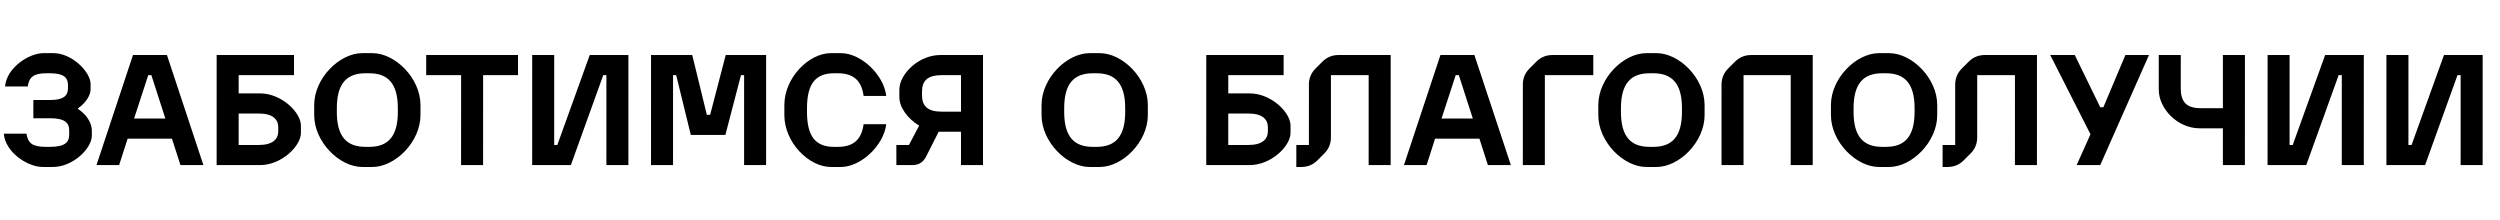 <svg width="318" height="28" viewBox="0 0 318 28" fill="none" xmlns="http://www.w3.org/2000/svg">
<path d="M8.803 17.1L8.803 16.62C8.803 15.6 8.243 15.04 6.323 15.04H4.243L4.243 12.72H6.403C8.083 12.72 8.643 12.16 8.644 11.26L8.644 10.78C8.644 9.88 8.084 9.32 6.404 9.32H5.924C4.284 9.32 3.724 9.78 3.524 11H0.644C0.844 8.6 3.685 6.76 5.525 6.76H6.805C9.145 6.76 11.524 9.14 11.524 10.7L11.524 11.34C11.524 12.14 10.903 13.1 9.923 13.78L9.923 13.86C11.003 14.56 11.683 15.62 11.683 16.62L11.682 17.26C11.682 18.86 9.302 21.24 6.722 21.24H5.442C3.522 21.24 0.682 19.4 0.483 17H3.363C3.562 18.22 4.122 18.68 5.842 18.68H6.322C8.242 18.68 8.802 18.12 8.803 17.1ZM12.273 21L16.916 7H21.236L25.873 21H22.953L21.874 17.64H16.234L15.153 21H12.273ZM17.054 15.08H21.034L19.255 9.56H18.855L17.054 15.08ZM27.555 21L27.558 7H37.398L37.397 9.56H30.357L30.357 11.88H33.077C35.837 11.88 38.276 14.32 38.276 15.96L38.276 16.92C38.276 18.56 35.835 21 33.075 21H27.555ZM30.356 18.44H32.916C34.676 18.44 35.396 17.72 35.396 16.68L35.396 16.2C35.396 15.16 34.676 14.44 32.916 14.44H30.356L30.356 18.44ZM46.084 21.24C43.164 21.24 39.964 18.04 39.965 14.64L39.965 13.36C39.966 9.96 43.167 6.76 46.087 6.76H47.367C50.287 6.76 53.486 9.96 53.485 13.36L53.485 14.64C53.484 18.04 50.284 21.24 47.364 21.24H46.084ZM46.484 18.68H46.964C49.324 18.68 50.605 17.4 50.605 14.24L50.605 13.76C50.606 10.6 49.326 9.32 46.966 9.32H46.486C44.126 9.32 42.846 10.6 42.845 13.76L42.845 14.24C42.844 17.4 44.124 18.68 46.484 18.68ZM58.649 21L58.652 9.56H54.212L54.212 7L65.892 7L65.892 9.56H61.452L61.449 21H58.649ZM67.692 21L67.695 7H70.495L70.492 18.44H70.892L75.014 7H79.934L79.932 21H77.132L77.134 9.56H76.734L72.612 21H67.692ZM82.809 21L82.812 7H88.052L89.91 14.6H90.33L92.312 7H97.452L97.449 21H94.649L94.651 9.56H94.251L92.27 17.16H87.87L86.011 9.56H85.611L85.609 21L82.809 21ZM105.688 21.24C102.888 21.24 99.769 18.12 99.77 14.64L99.77 13.36C99.771 9.88 102.891 6.76 105.691 6.76L106.971 6.76C109.511 6.76 112.411 9.48 112.73 12.2H109.85C109.591 10.22 108.531 9.32 106.571 9.32H106.091C103.851 9.32 102.651 10.52 102.65 13.76L102.65 14.24C102.649 17.48 103.849 18.68 106.089 18.68H106.569C108.529 18.68 109.589 17.78 109.85 15.8H112.73C112.409 18.52 109.488 21.24 106.968 21.24H105.688ZM116.057 21H114.017L114.017 18.44H115.617L116.918 15.98C115.438 15.1 114.398 13.64 114.399 12.36L114.399 11.4C114.399 9.44 116.84 7 119.6 7H125.04L125.037 21H122.237L122.238 16.76H119.398L117.797 19.92C117.437 20.64 116.857 21 116.057 21ZM122.238 14.2L122.239 9.56H119.759C117.999 9.56 117.279 10.28 117.279 11.64L117.279 12.12C117.278 13.48 117.998 14.2 119.758 14.2H122.238ZM138.603 21.24C135.683 21.24 132.484 18.04 132.485 14.64L132.485 13.36C132.485 9.96 135.686 6.76 138.606 6.76H139.886C142.806 6.76 146.005 9.96 146.005 13.36L146.005 14.64C146.004 18.04 142.803 21.24 139.883 21.24H138.603ZM139.004 18.68H139.484C141.844 18.68 143.124 17.4 143.125 14.24L143.125 13.76C143.125 10.6 141.846 9.32 139.486 9.32H139.006C136.646 9.32 135.365 10.6 135.365 13.76L135.365 14.24C135.364 17.4 136.644 18.68 139.004 18.68ZM153.434 21L153.437 7H163.277L163.276 9.56H156.236L156.236 11.88H158.956C161.716 11.88 164.155 14.32 164.155 15.96L164.155 16.92C164.154 18.56 161.714 21 158.954 21H153.434ZM156.234 18.44H158.794C160.554 18.44 161.275 17.72 161.275 16.68L161.275 16.2C161.275 15.16 160.555 14.44 158.795 14.44H156.235L156.234 18.44ZM165.532 21.24H164.892L164.893 18.44H166.493L166.494 10.76C166.494 9.96 166.774 9.28 167.334 8.72L168.215 7.84C168.775 7.28 169.455 7 170.255 7H176.895L176.892 21H174.092L174.094 9.56H169.294L169.293 17.48C169.293 18.28 169.012 18.96 168.452 19.52L167.572 20.4C167.012 20.96 166.332 21.24 165.532 21.24ZM178.582 21L183.224 7H187.544L192.182 21H189.262L188.182 17.64H182.542L181.462 21H178.582ZM183.363 15.08H187.343L185.564 9.56H185.164L183.363 15.08ZM197.466 7H202.666L202.666 9.56H196.506L196.504 21H193.704L193.706 10.76C193.706 9.96 193.986 9.28 194.546 8.72L195.426 7.84C195.986 7.28 196.666 7 197.466 7ZM209.424 21.24C206.504 21.24 203.304 18.04 203.305 14.64L203.305 13.36C203.306 9.96 206.506 6.76 209.426 6.76H210.706C213.626 6.76 216.826 9.96 216.825 13.36L216.825 14.64C216.824 18.04 213.624 21.24 210.704 21.24H209.424ZM209.824 18.68H210.304C212.664 18.68 213.944 17.4 213.945 14.24L213.945 13.76C213.946 10.6 212.666 9.32 210.306 9.32H209.826C207.466 9.32 206.186 10.6 206.185 13.76L206.185 14.24C206.184 17.4 207.464 18.68 209.824 18.68ZM222.74 7H230.58L230.577 21H227.777L227.779 9.56H221.779L221.777 21H218.977L218.979 10.76C218.979 9.96 219.259 9.28 219.819 8.72L220.7 7.84C221.26 7.28 221.94 7 222.74 7ZM239.013 21.24C236.093 21.24 232.894 18.04 232.895 14.64L232.895 13.36C232.896 9.96 236.096 6.76 239.016 6.76H240.296C243.216 6.76 246.416 9.96 246.415 13.36L246.415 14.64C246.414 18.04 243.213 21.24 240.293 21.24H239.013ZM239.414 18.68H239.894C242.254 18.68 243.534 17.4 243.535 14.24L243.535 13.76C243.536 10.6 242.256 9.32 239.896 9.32H239.416C237.056 9.32 235.776 10.6 235.775 13.76L235.775 14.24C235.774 17.4 237.054 18.68 239.414 18.68ZM247.739 21.24H247.099L247.1 18.44H248.7L248.701 10.76C248.701 9.96 248.981 9.28 249.542 8.72L250.422 7.84C250.982 7.28 251.662 7 252.462 7H259.102L259.099 21H256.299L256.301 9.56H251.501L251.5 17.48C251.5 18.28 251.22 18.96 250.659 19.52L249.779 20.4C249.219 20.96 248.539 21.24 247.739 21.24ZM264.149 21L265.909 17.08L260.791 7H263.911L267.15 13.64H267.55L270.351 7H273.351L267.149 21H264.149ZM282.751 21L282.752 16.32H279.772C277.032 16.32 274.592 13.88 274.593 11.38L274.594 7L277.394 7L277.393 11.22C277.392 13 278.152 13.76 279.932 13.76H282.752L282.754 7H285.554L285.551 21H282.751ZM288.434 21L288.437 7H291.237L291.234 18.44H291.634L295.757 7H300.677L300.674 21H297.874L297.876 9.56H297.476L293.354 21H288.434ZM303.551 21L303.554 7H306.354L306.352 18.44H306.752L310.874 7H315.794L315.791 21H312.991L312.993 9.56H312.593L308.471 21H303.551Z" fill="black"/>
</svg>

